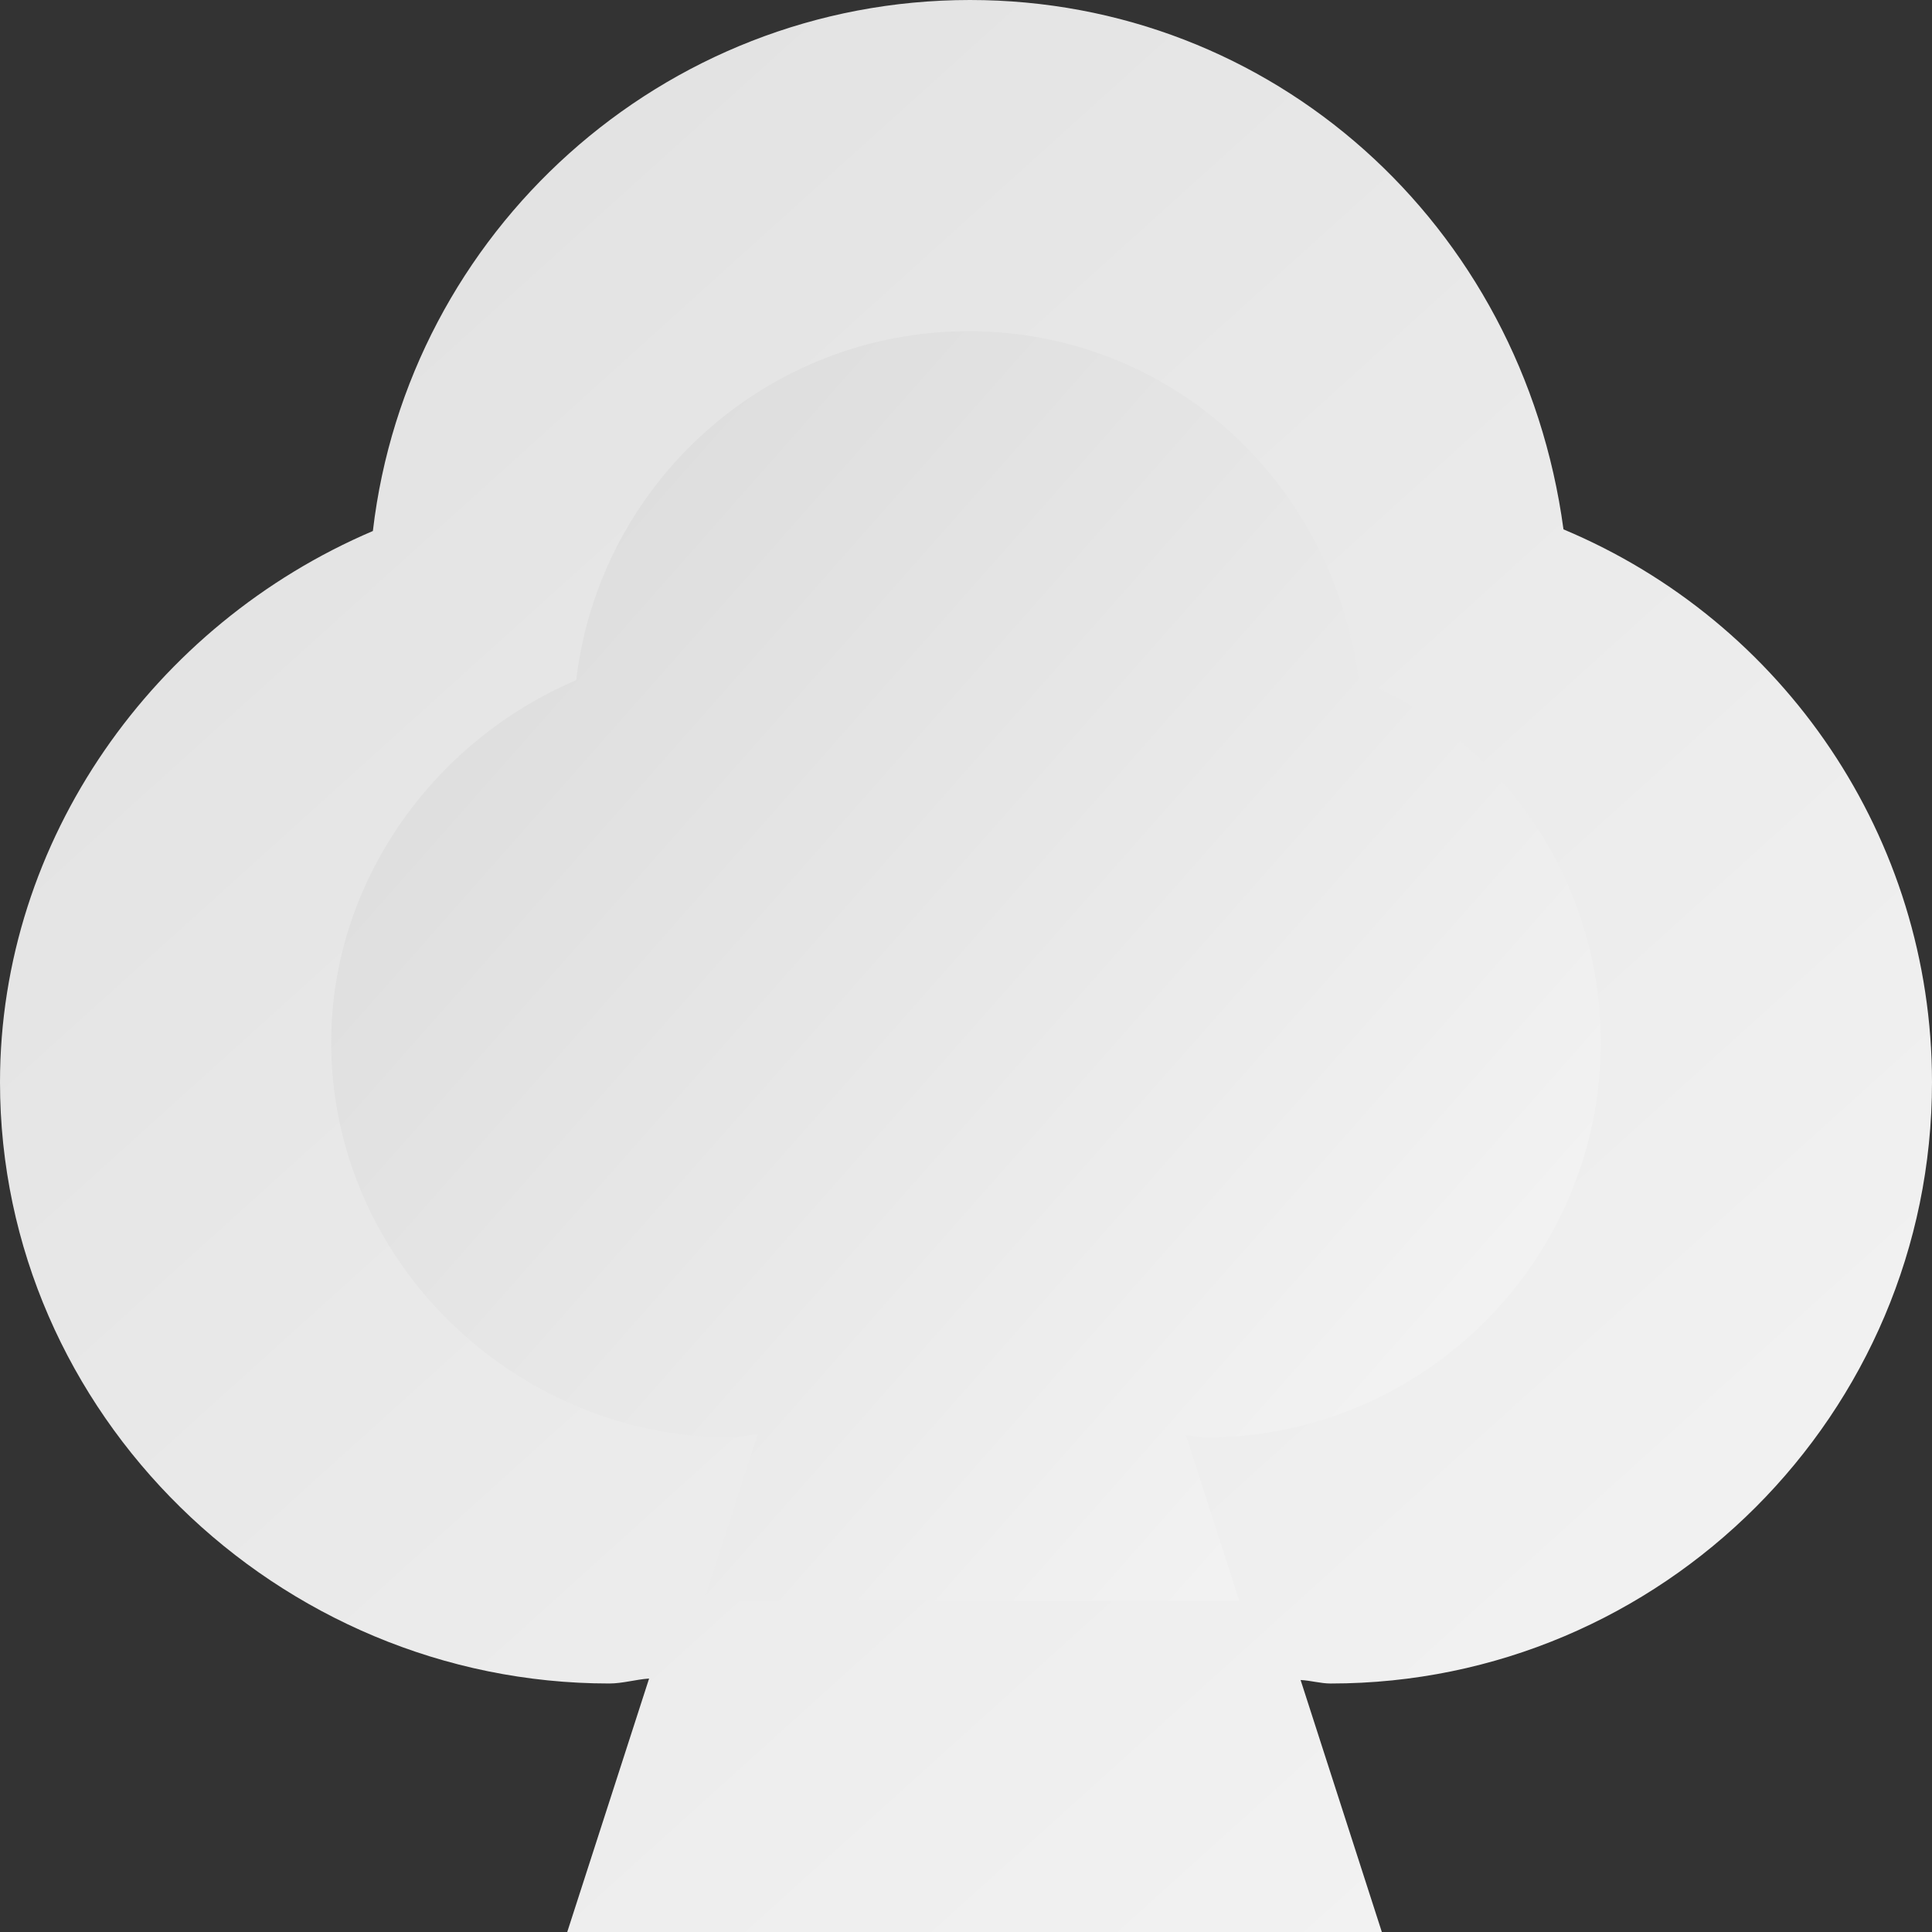 <svg xmlns="http://www.w3.org/2000/svg" width="140" height="140"><rect width="100%" height="100%" fill="#333333" stroke="none"/><defs><linearGradient id="a" x1="87.138%" x2="-2.958%" y1="15.05%" y2="114.881%"><stop offset="0%" stop-color="#E2E2E2"/><stop offset="100%" stop-color="#F7F7F7"/></linearGradient><linearGradient id="b" x1="93.446%" x2="0%" y1="17.528%" y2="100%"><stop offset="0%" stop-color="#DCDCDC"/><stop offset="100%" stop-color="#F7F7F7"/></linearGradient></defs><g fill="none" fill-rule="evenodd"><g><g><g><g><g><g><path fill="url(#a)" d="M112.98 38.479C110.454 16.839 92.014 0 69.71 0 47.857 0 29.706 16.177 26.704 38.36 10.706 45.067 0 60.734 0 78.424c0 24.022 19.547 43.569 43.568 43.569.747 0 1.446-.218 2.186-.254L39.867 140h59.029l-5.932-18.367c.971.066 1.913.359 2.887.359 24.021 0 44.149-19.547 44.149-43.569 0-17.588-11.167-33.187-27.02-39.944z" transform="matrix(-1 0 0 1 140 0)"/><path fill="url(#b)" d="M69.81 24c-14.362 0-26.29 10.63-28.263 25.208C31.035 53.615 24 63.91 24 75.535c0 15.786 12.845 28.631 28.63 28.631.491 0 .95-.143 1.437-.167L50.199 116h38.79l-3.898-12.07c.638.044 1.257.236 1.897.236 15.785 0 29.012-12.845 29.012-28.63 0-11.559-7.338-21.81-17.756-26.25C96.584 35.066 84.466 24 69.81 24z" transform="matrix(-1 0 0 1 140 0)"/></g></g></g></g></g></g></g></svg>